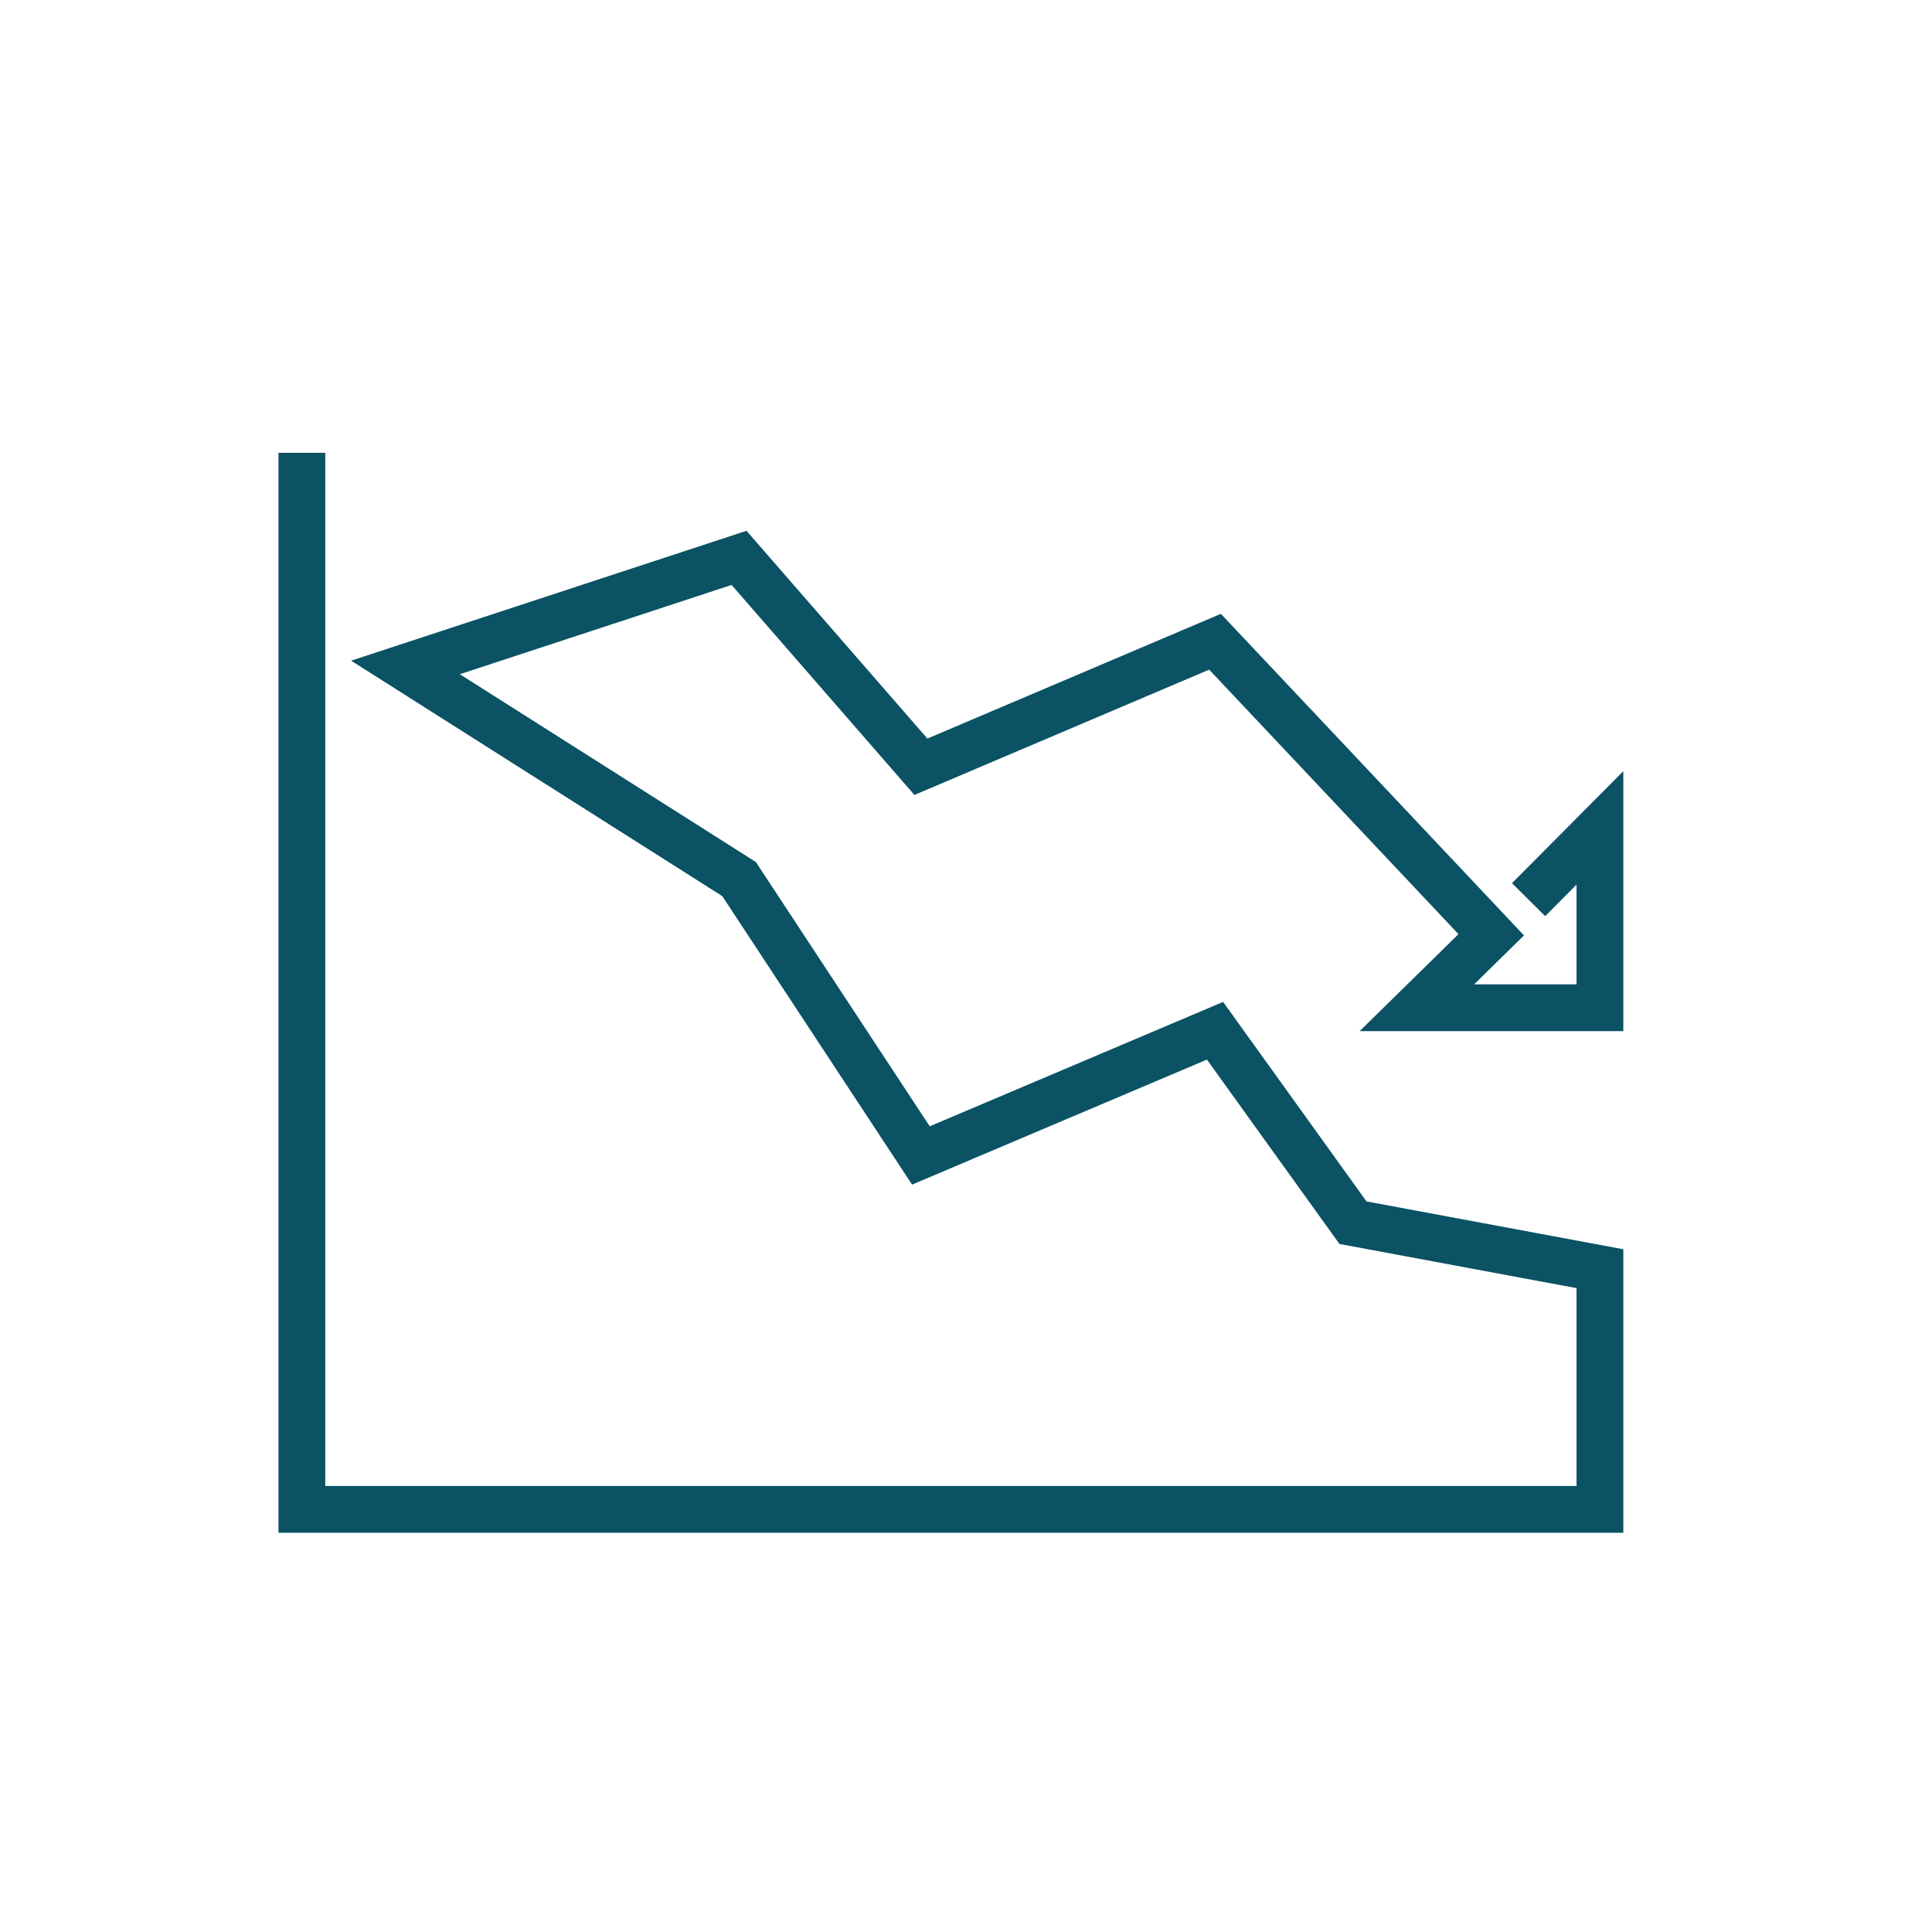 <?xml version="1.0" encoding="UTF-8"?>
<svg xmlns="http://www.w3.org/2000/svg" width="64" height="64" viewBox="0 0 64 64" fill="none">
  <g id="ch-gr-05">
    <path id="icon-content" d="M50.636 29.802L53 27.425V33.383H46.936L49.399 30.966L40.249 21.258L30.506 25.4L24.482 18.48L13.432 22.11L24.482 29.12L30.506 38.276L40.249 34.145L44.819 40.503L53 42.027V50H10V15" stroke="#0A5264" stroke-width="1.55" stroke-miterlimit="10"></path>
  </g>
</svg>
